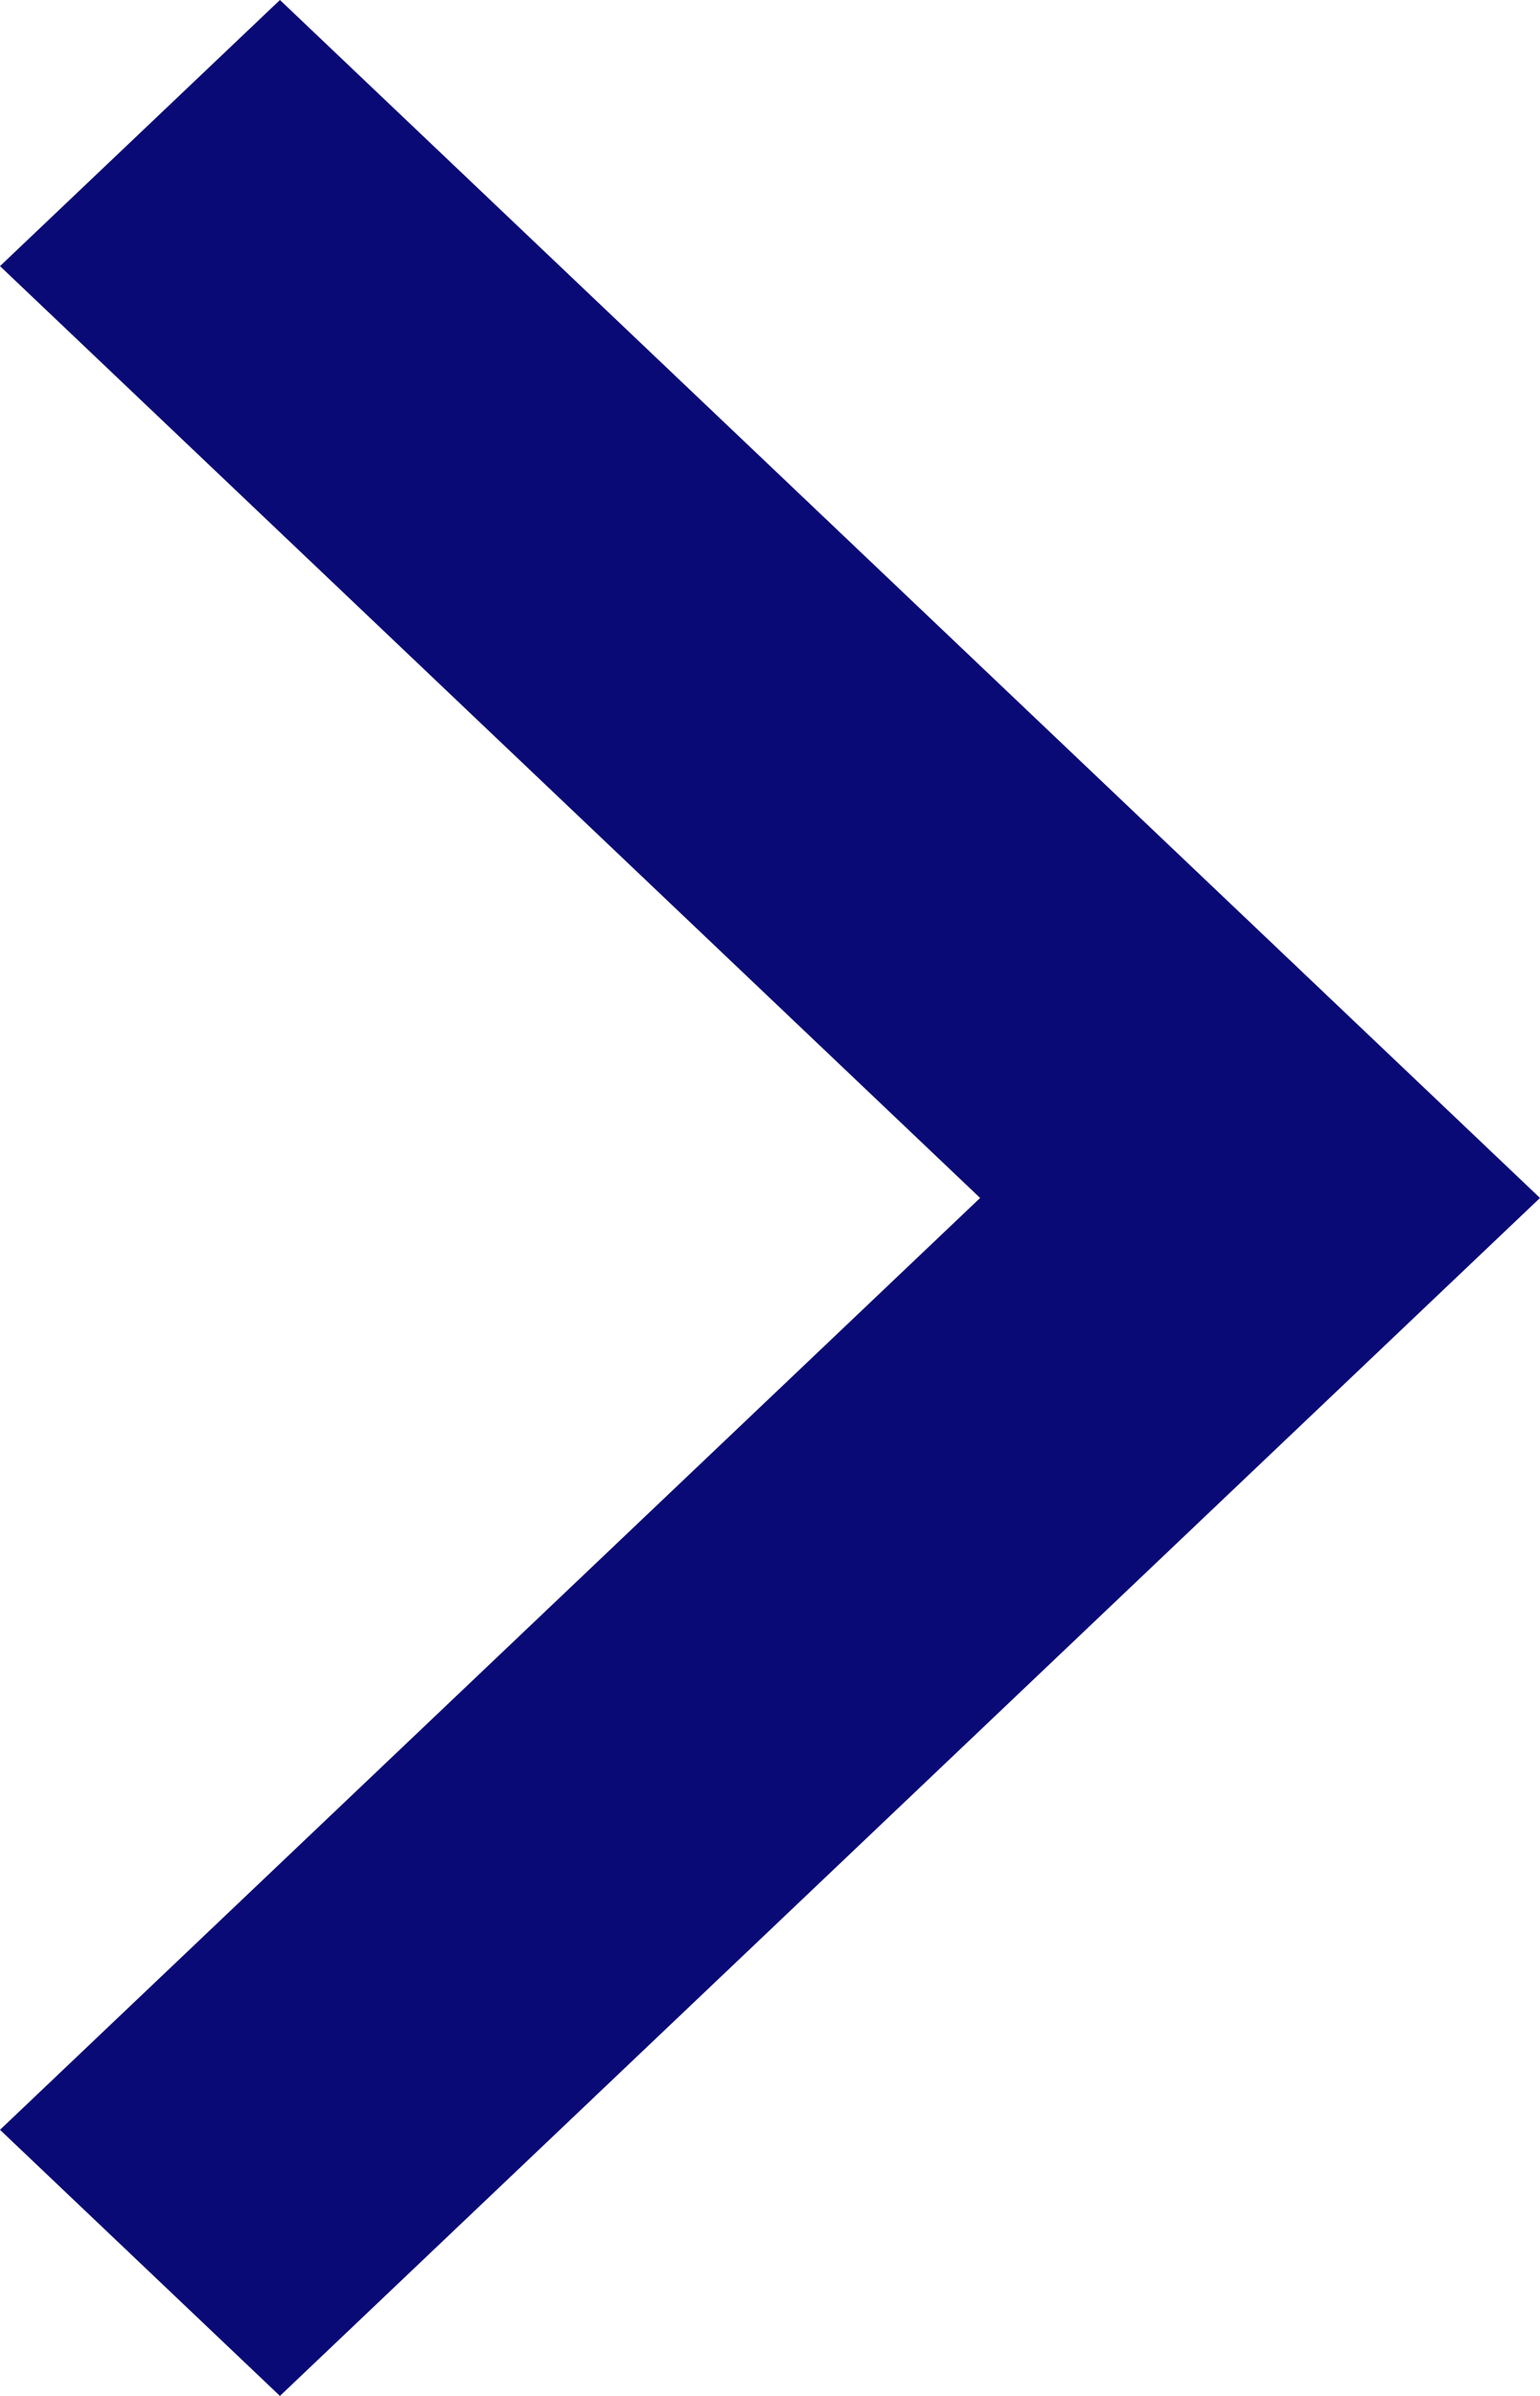<svg width="9" height="14" viewBox="0 0 9 14" fill="none" xmlns="http://www.w3.org/2000/svg">
<path d="M5.728 7L8.8569e-07 1.555L1.636 -3.21884e-07L9 7L1.636 14L4.097e-07 12.445L5.728 7Z" fill="#0A0A76"/>
</svg>
